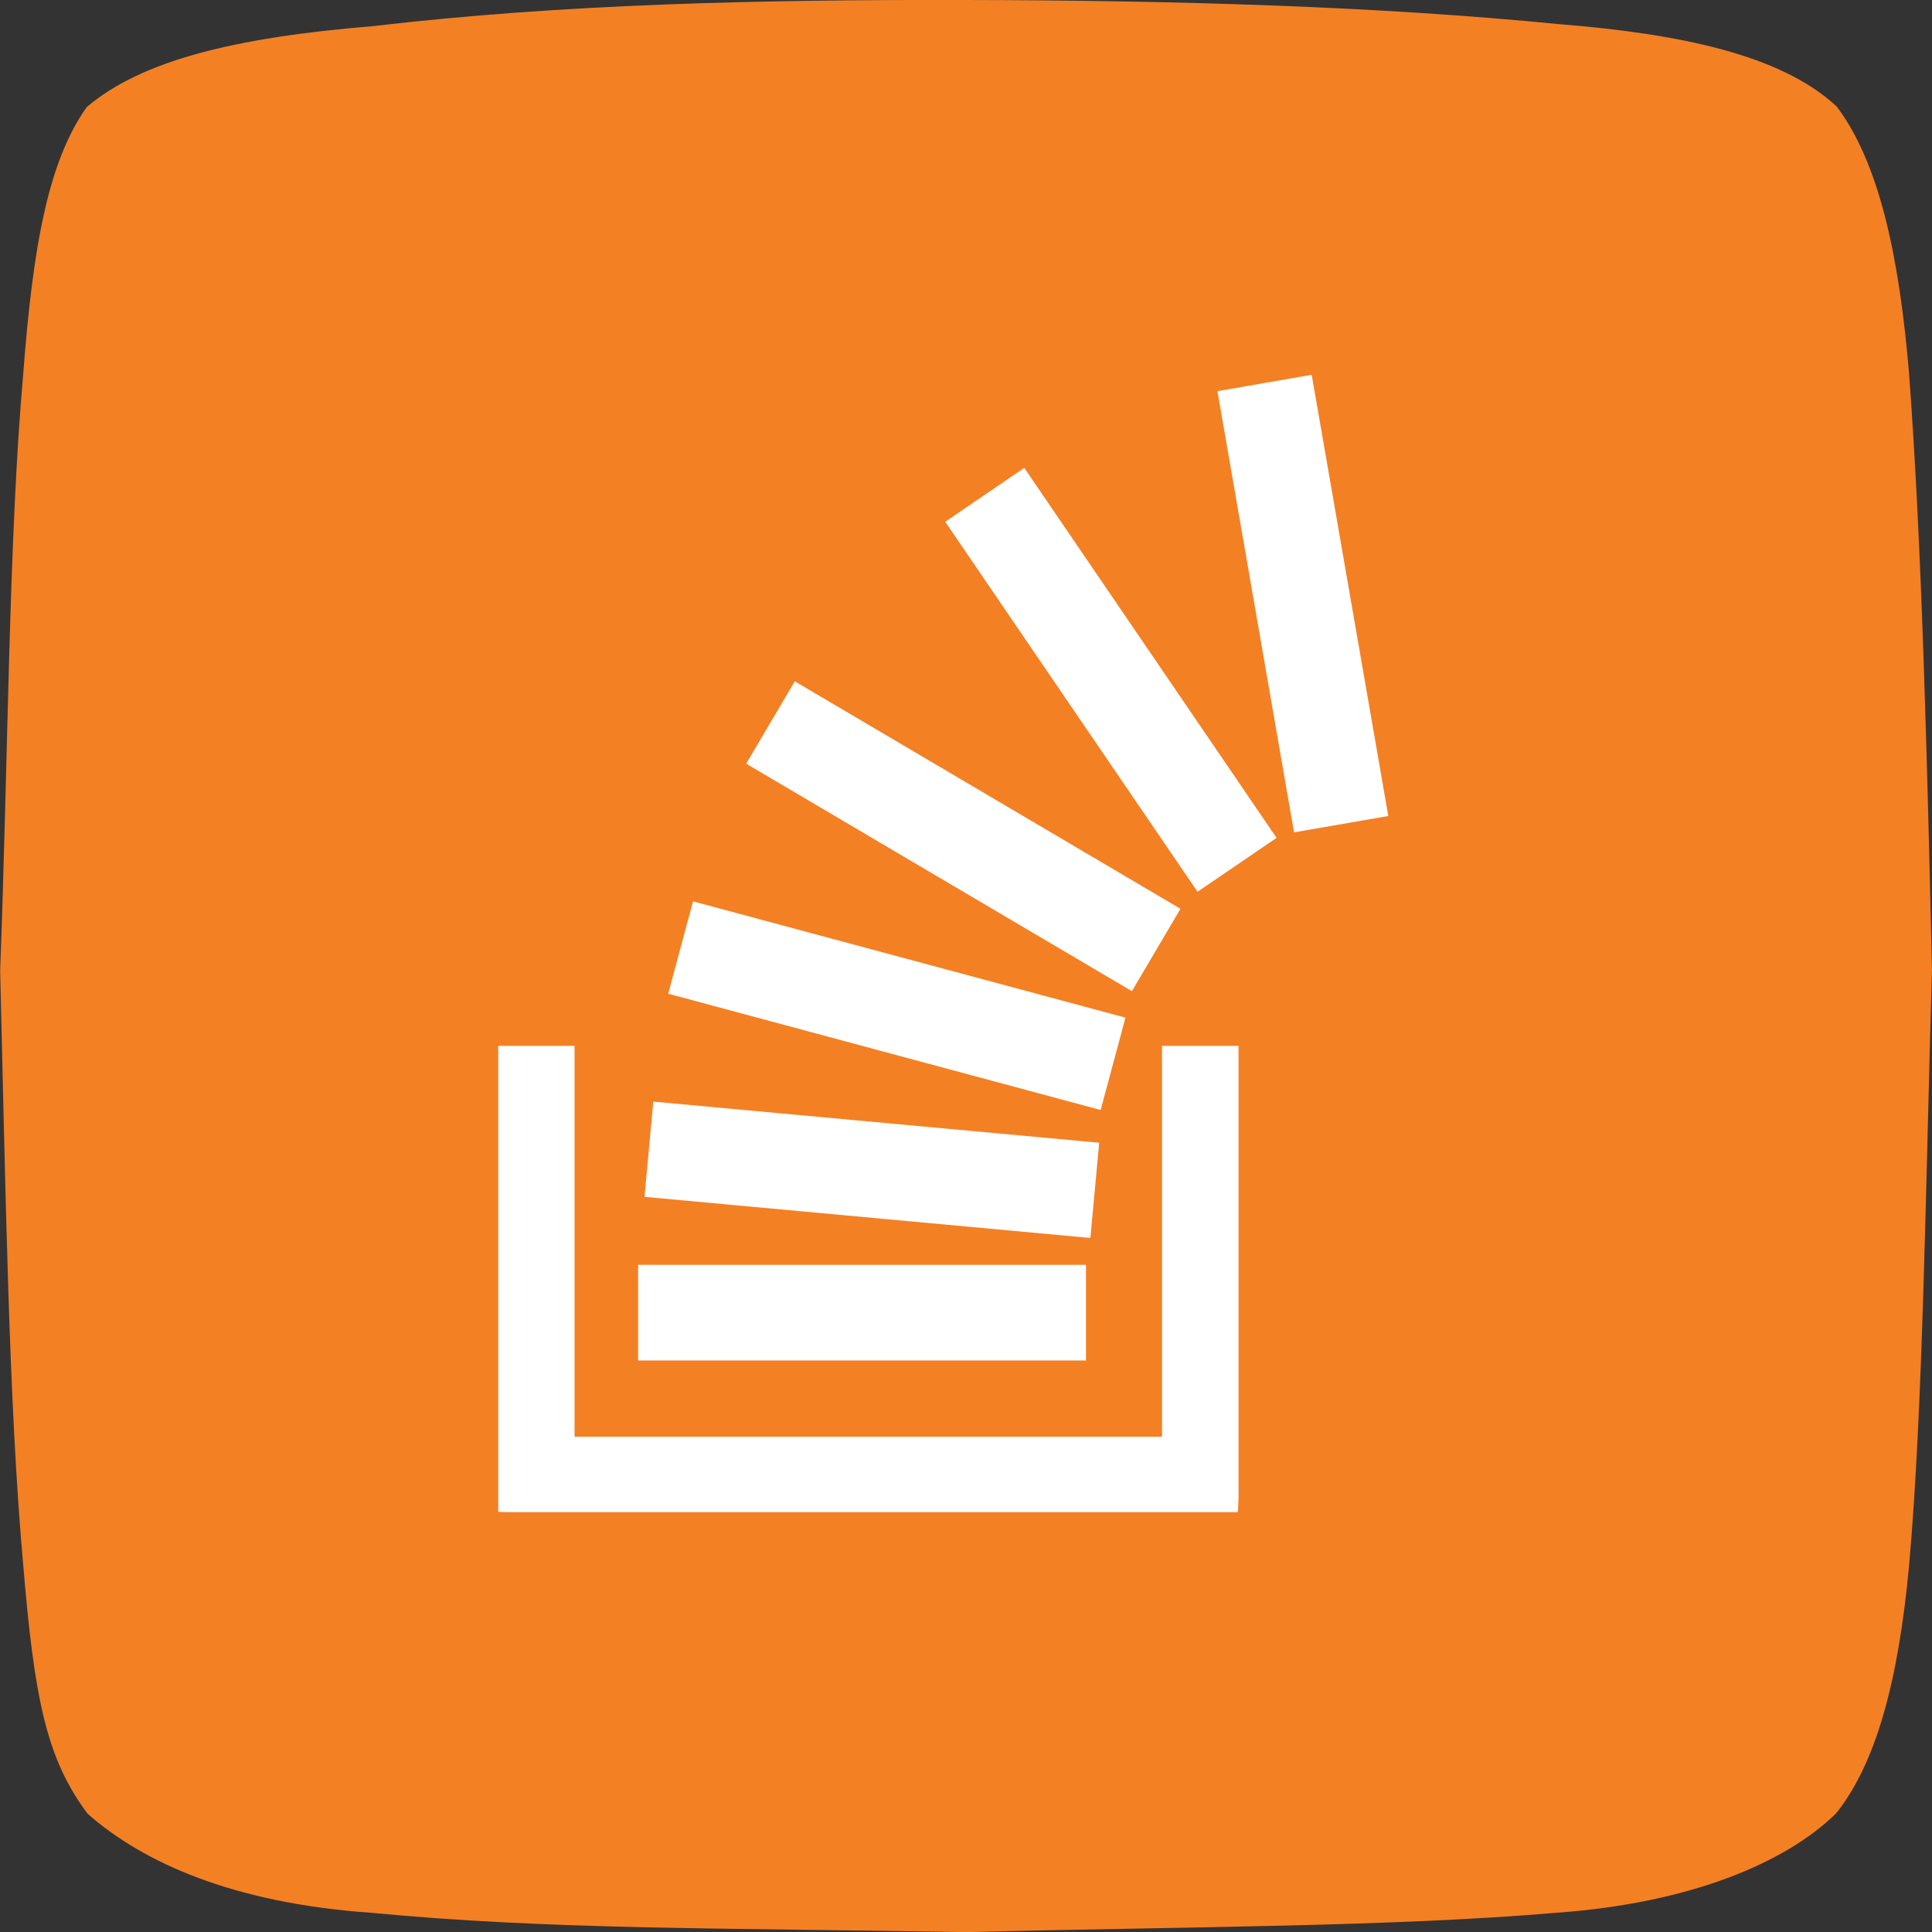 <?xml version="1.0"?><svg data-name="Layer 1" id="Layer_1" viewBox="0 0 508.33 508.36" xmlns="http://www.w3.org/2000/svg"><rect x="0" y="0" width="508.33" height="508.36" fill="#333333" stroke="none"/><defs><style>.cls-1{fill:#f48024;fill-rule:evenodd;}.cls-2{fill:#fff;}</style></defs><title/><path class="cls-1" d="M485,29.72c11.45,15.13,16.61,40.21,19.15,70.7,3.36,45.5,4.71,100.1,6,156.52-1.67,57.47-2.35,115.43-6,156.52-2.88,31.54-9,52.66-19.22,65.47-13,12.79-37.94,23.59-73.5,26.15-43.25,3.69-96.61,3.65-155.48,5.1-65.44-1.12-109.82-.64-156.38-5.08-36.32-2.52-60.08-13.19-74.7-26.07-10.83-14.54-14-30-17-66.24-3.75-41.85-4.58-98.56-6-155.54C4,200.57,4.13,143.44,7.9,100.74,10.43,67.05,14.42,44.4,24.65,30,39,17.77,63.48,11.69,100,8.69c50-5.85,102.06-7,155.88-6.87,55.39.09,108.56,1.67,156,6.34,32,2.56,58.48,8.07,73.07,21.56Z" transform="translate(-1.83 -1.82)"/><rect class="cls-2" height="117.82" transform="translate(-67.32 327.23) rotate(-59.47)" width="25.16" x="242.72" y="162.94"/><rect class="cls-2" height="117.82" transform="translate(-83.05 425.06) rotate(-74.95)" width="25.16" x="225.21" y="207.5"/><rect class="cls-2" height="117.82" transform="translate(-100.13 509.59) rotate(-84.73)" width="25.16" x="218.64" y="250.68"/><rect class="cls-2" height="25.17" width="117.83" x="167.9" y="332.79"/><path class="cls-2" d="M327.7,393.71a58.28,58.28,0,0,1-.2,5.88v.1H139s-5.88,0-5.88-.1h-.2V277H153V379.84H307.57V277H327.7Z" transform="translate(-1.83 -1.82)"/><rect class="cls-2" height="117.83" transform="translate(-52.51 195.29) rotate(-34.29)" width="25.17" x="281.54" y="121.77"/><rect class="cls-2" height="117.82" transform="translate(-24.23 59.48) rotate(-9.85)" width="25.17" x="332.04" y="101.74"/></svg>